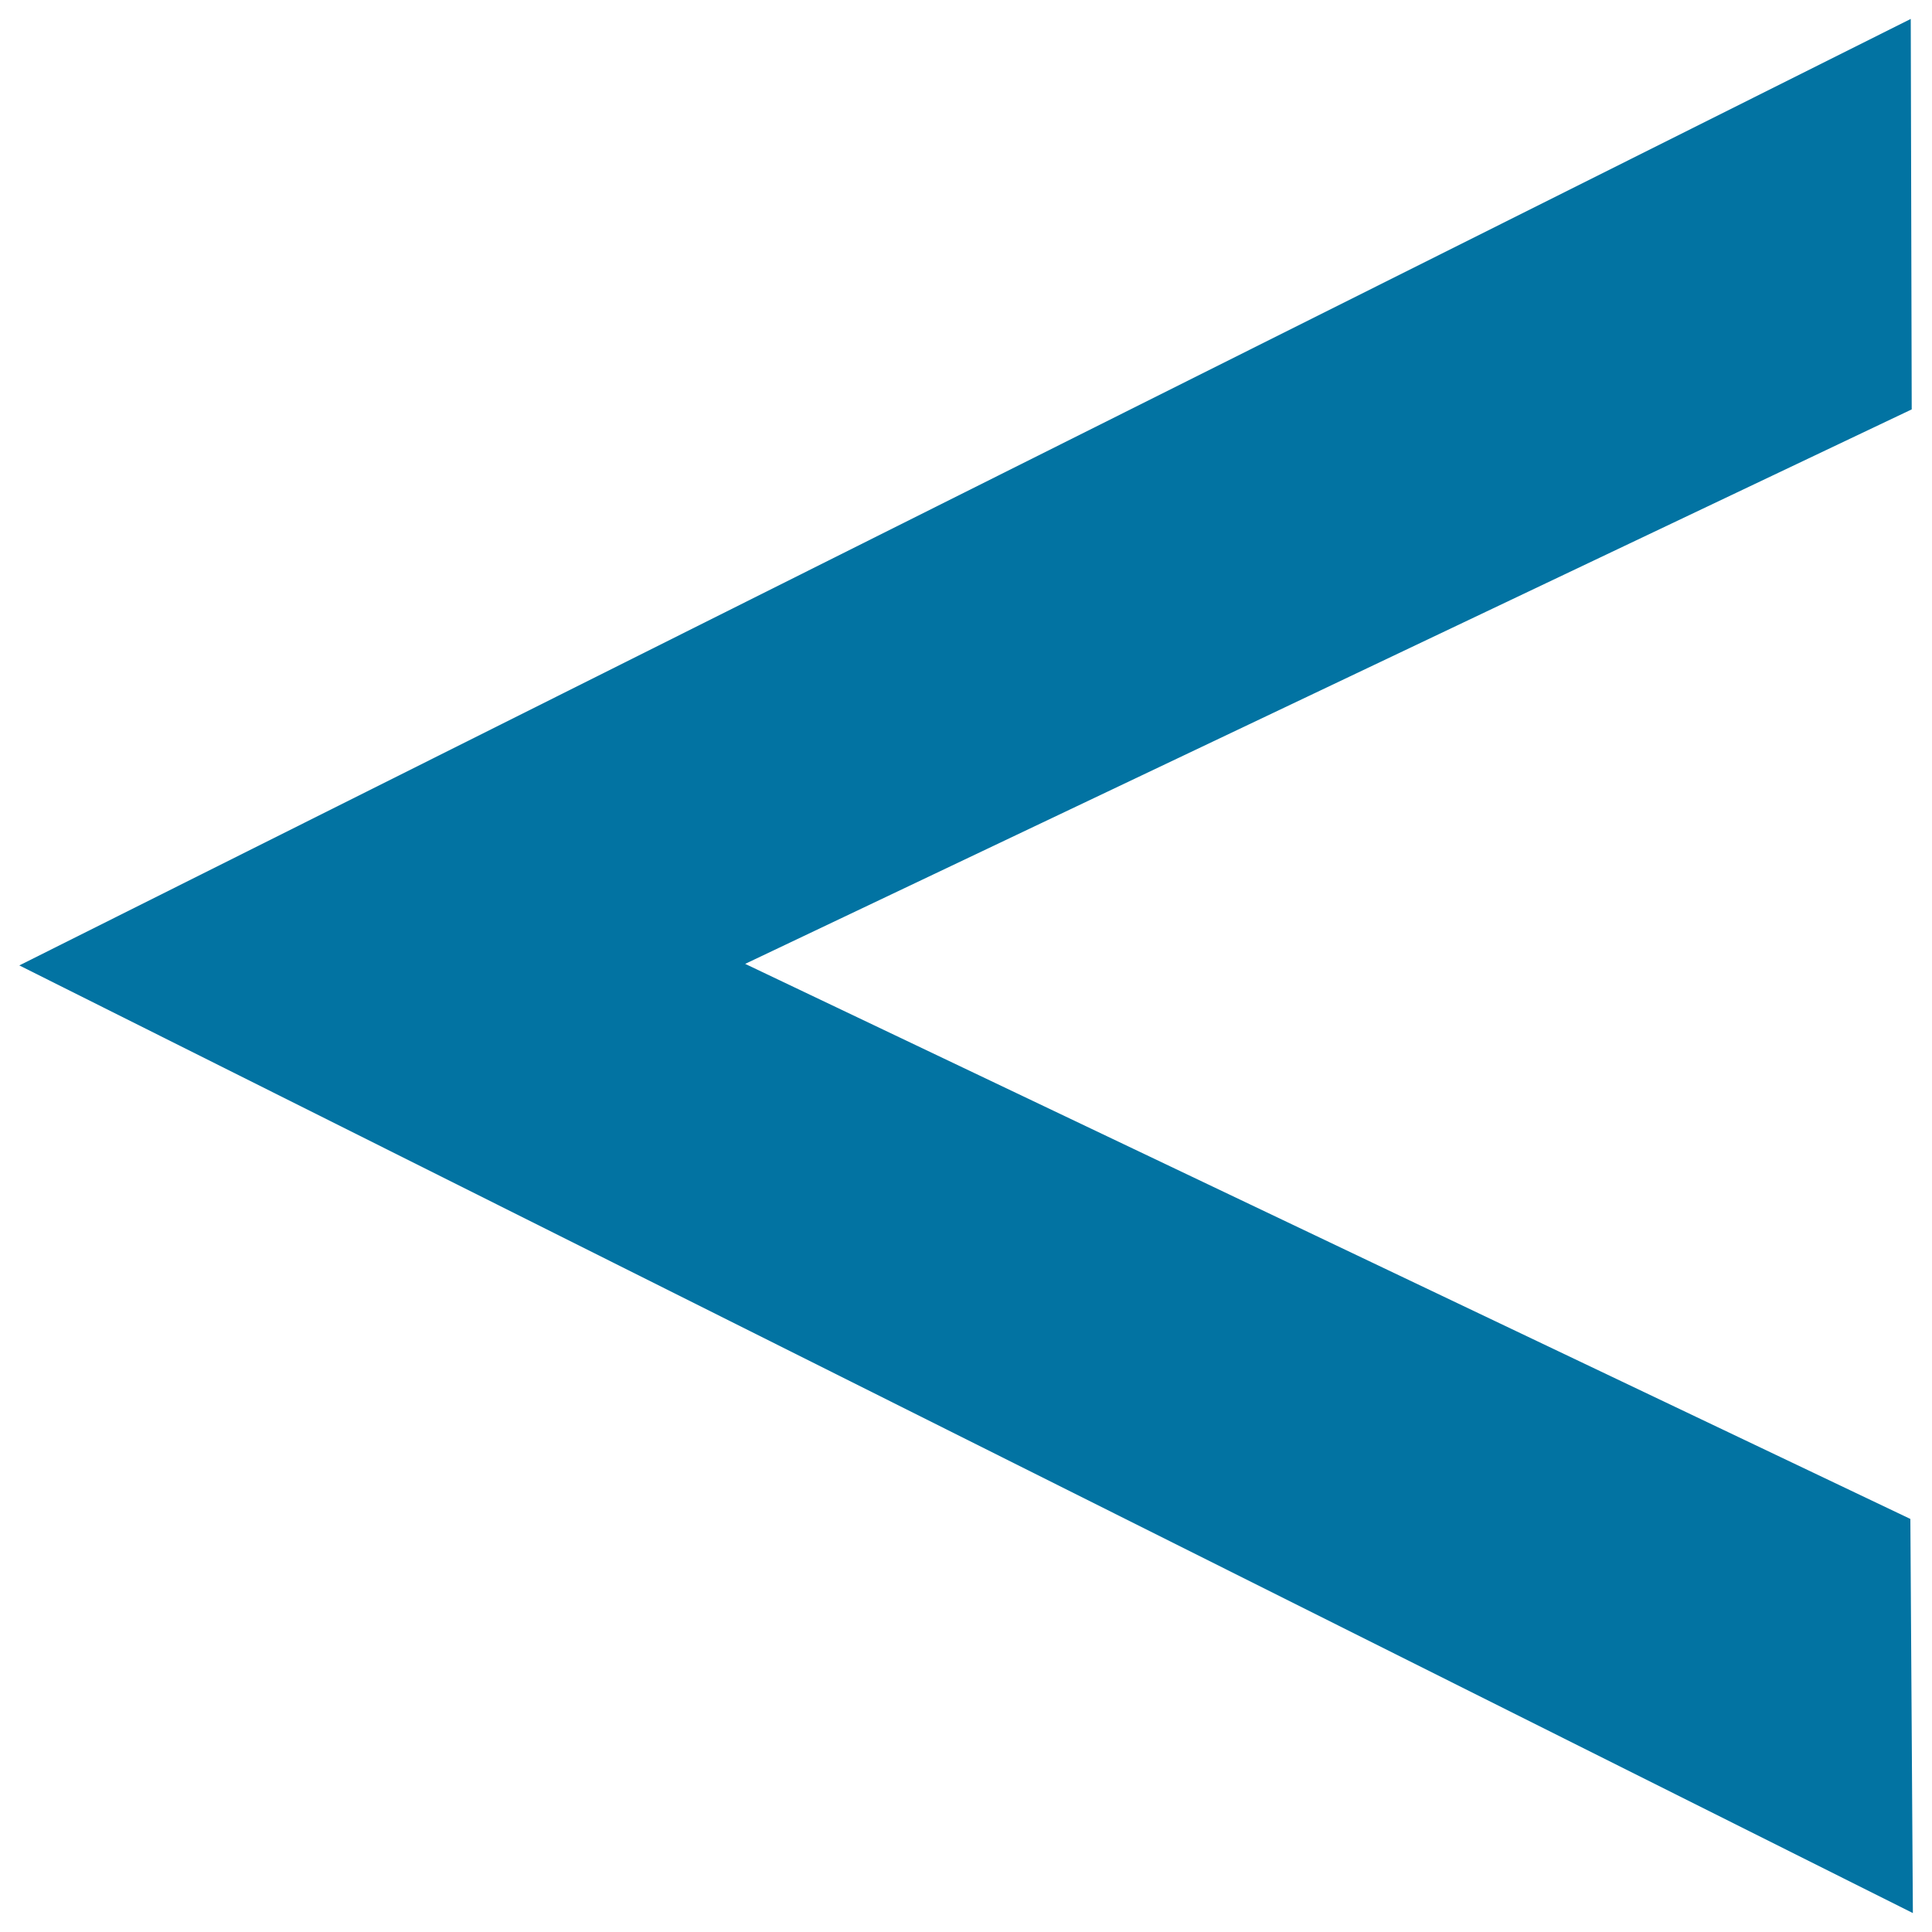 <svg xmlns="http://www.w3.org/2000/svg" viewBox="0 0 1000 1000" style="fill:#0273a2">
<title>Left SVG icon</title>
<path d="M989,9.8l0.5,202.1l-603.8,287l603.1,287.3l1.3,204L10,499.7L989,9.8z"/>
</svg>